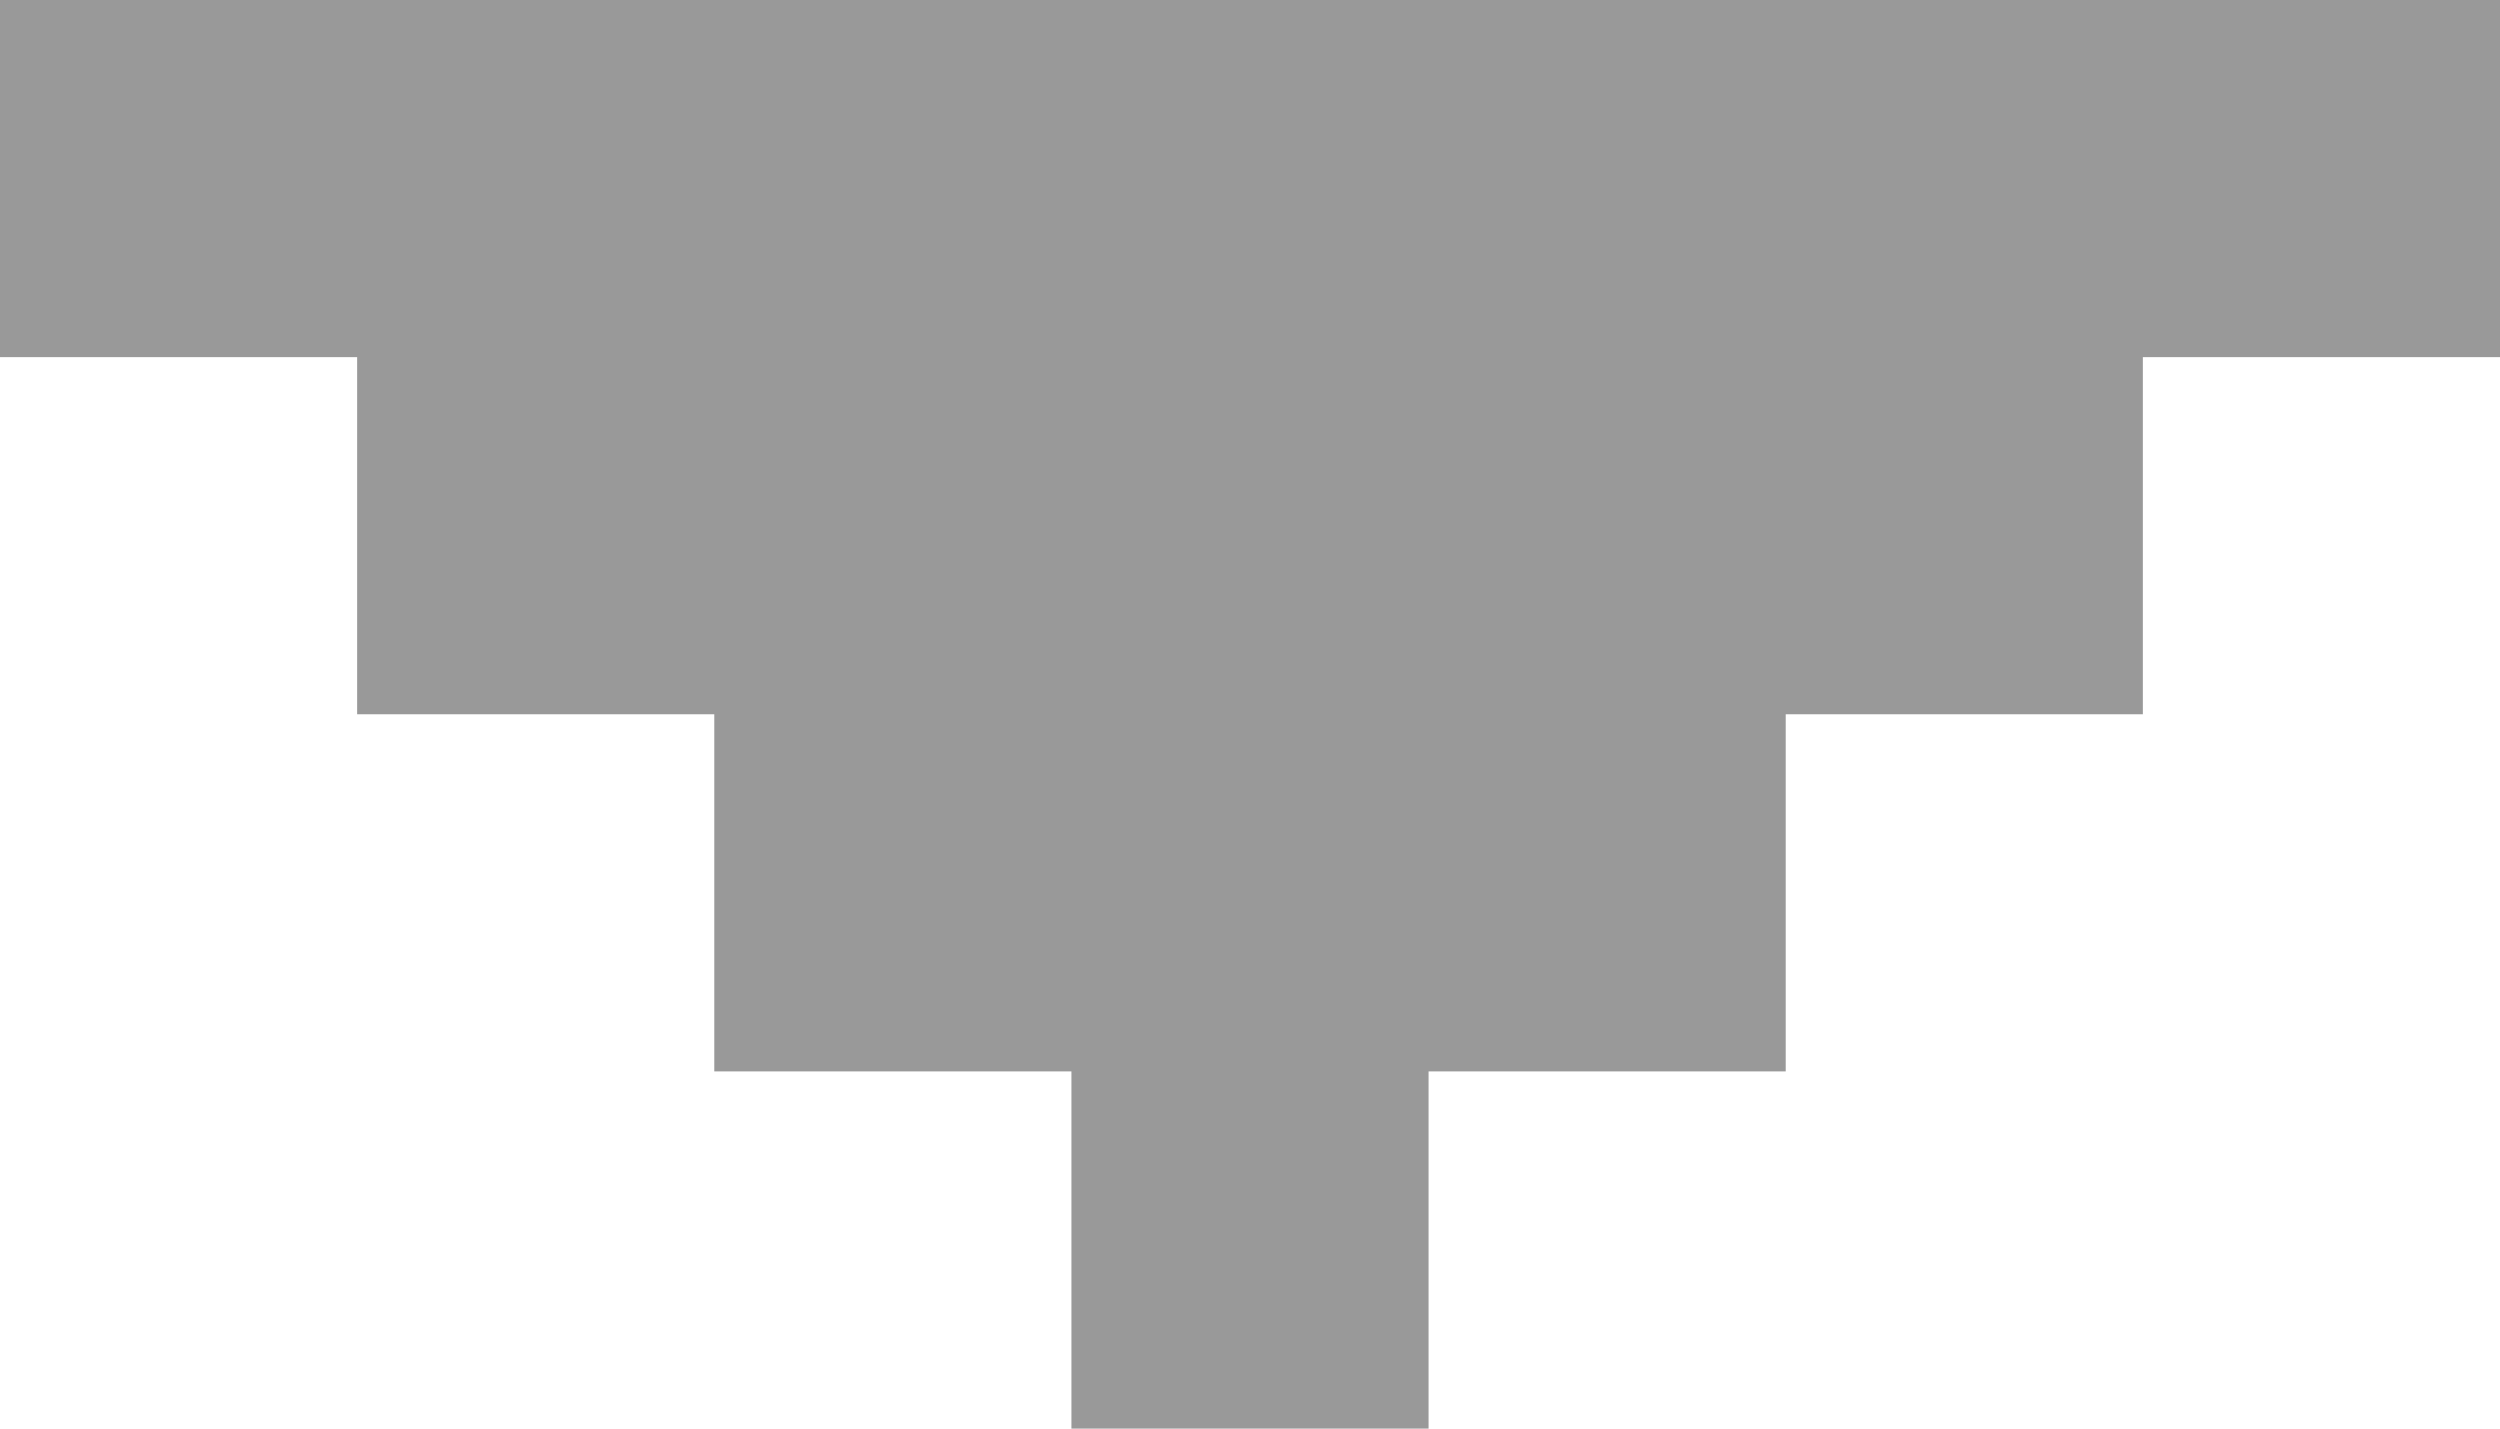 <svg xmlns="http://www.w3.org/2000/svg" width="7" height="4" viewBox="0 0 7 4">
  <defs>
    <style>
      .cls-1 {
        fill: #999;
        fill-rule: evenodd;
      }
    </style>
  </defs>
  <path id="矩形_5_拷贝_10" data-name="矩形 5 拷贝 10" class="cls-1" d="M836,42h1v1h-1V42Zm-1-1h3v1h-3V41Zm-1-1h5v1h-5V40Zm-1-1h7v1h-7V39Z" transform="translate(-833 -39)"/>
</svg>
